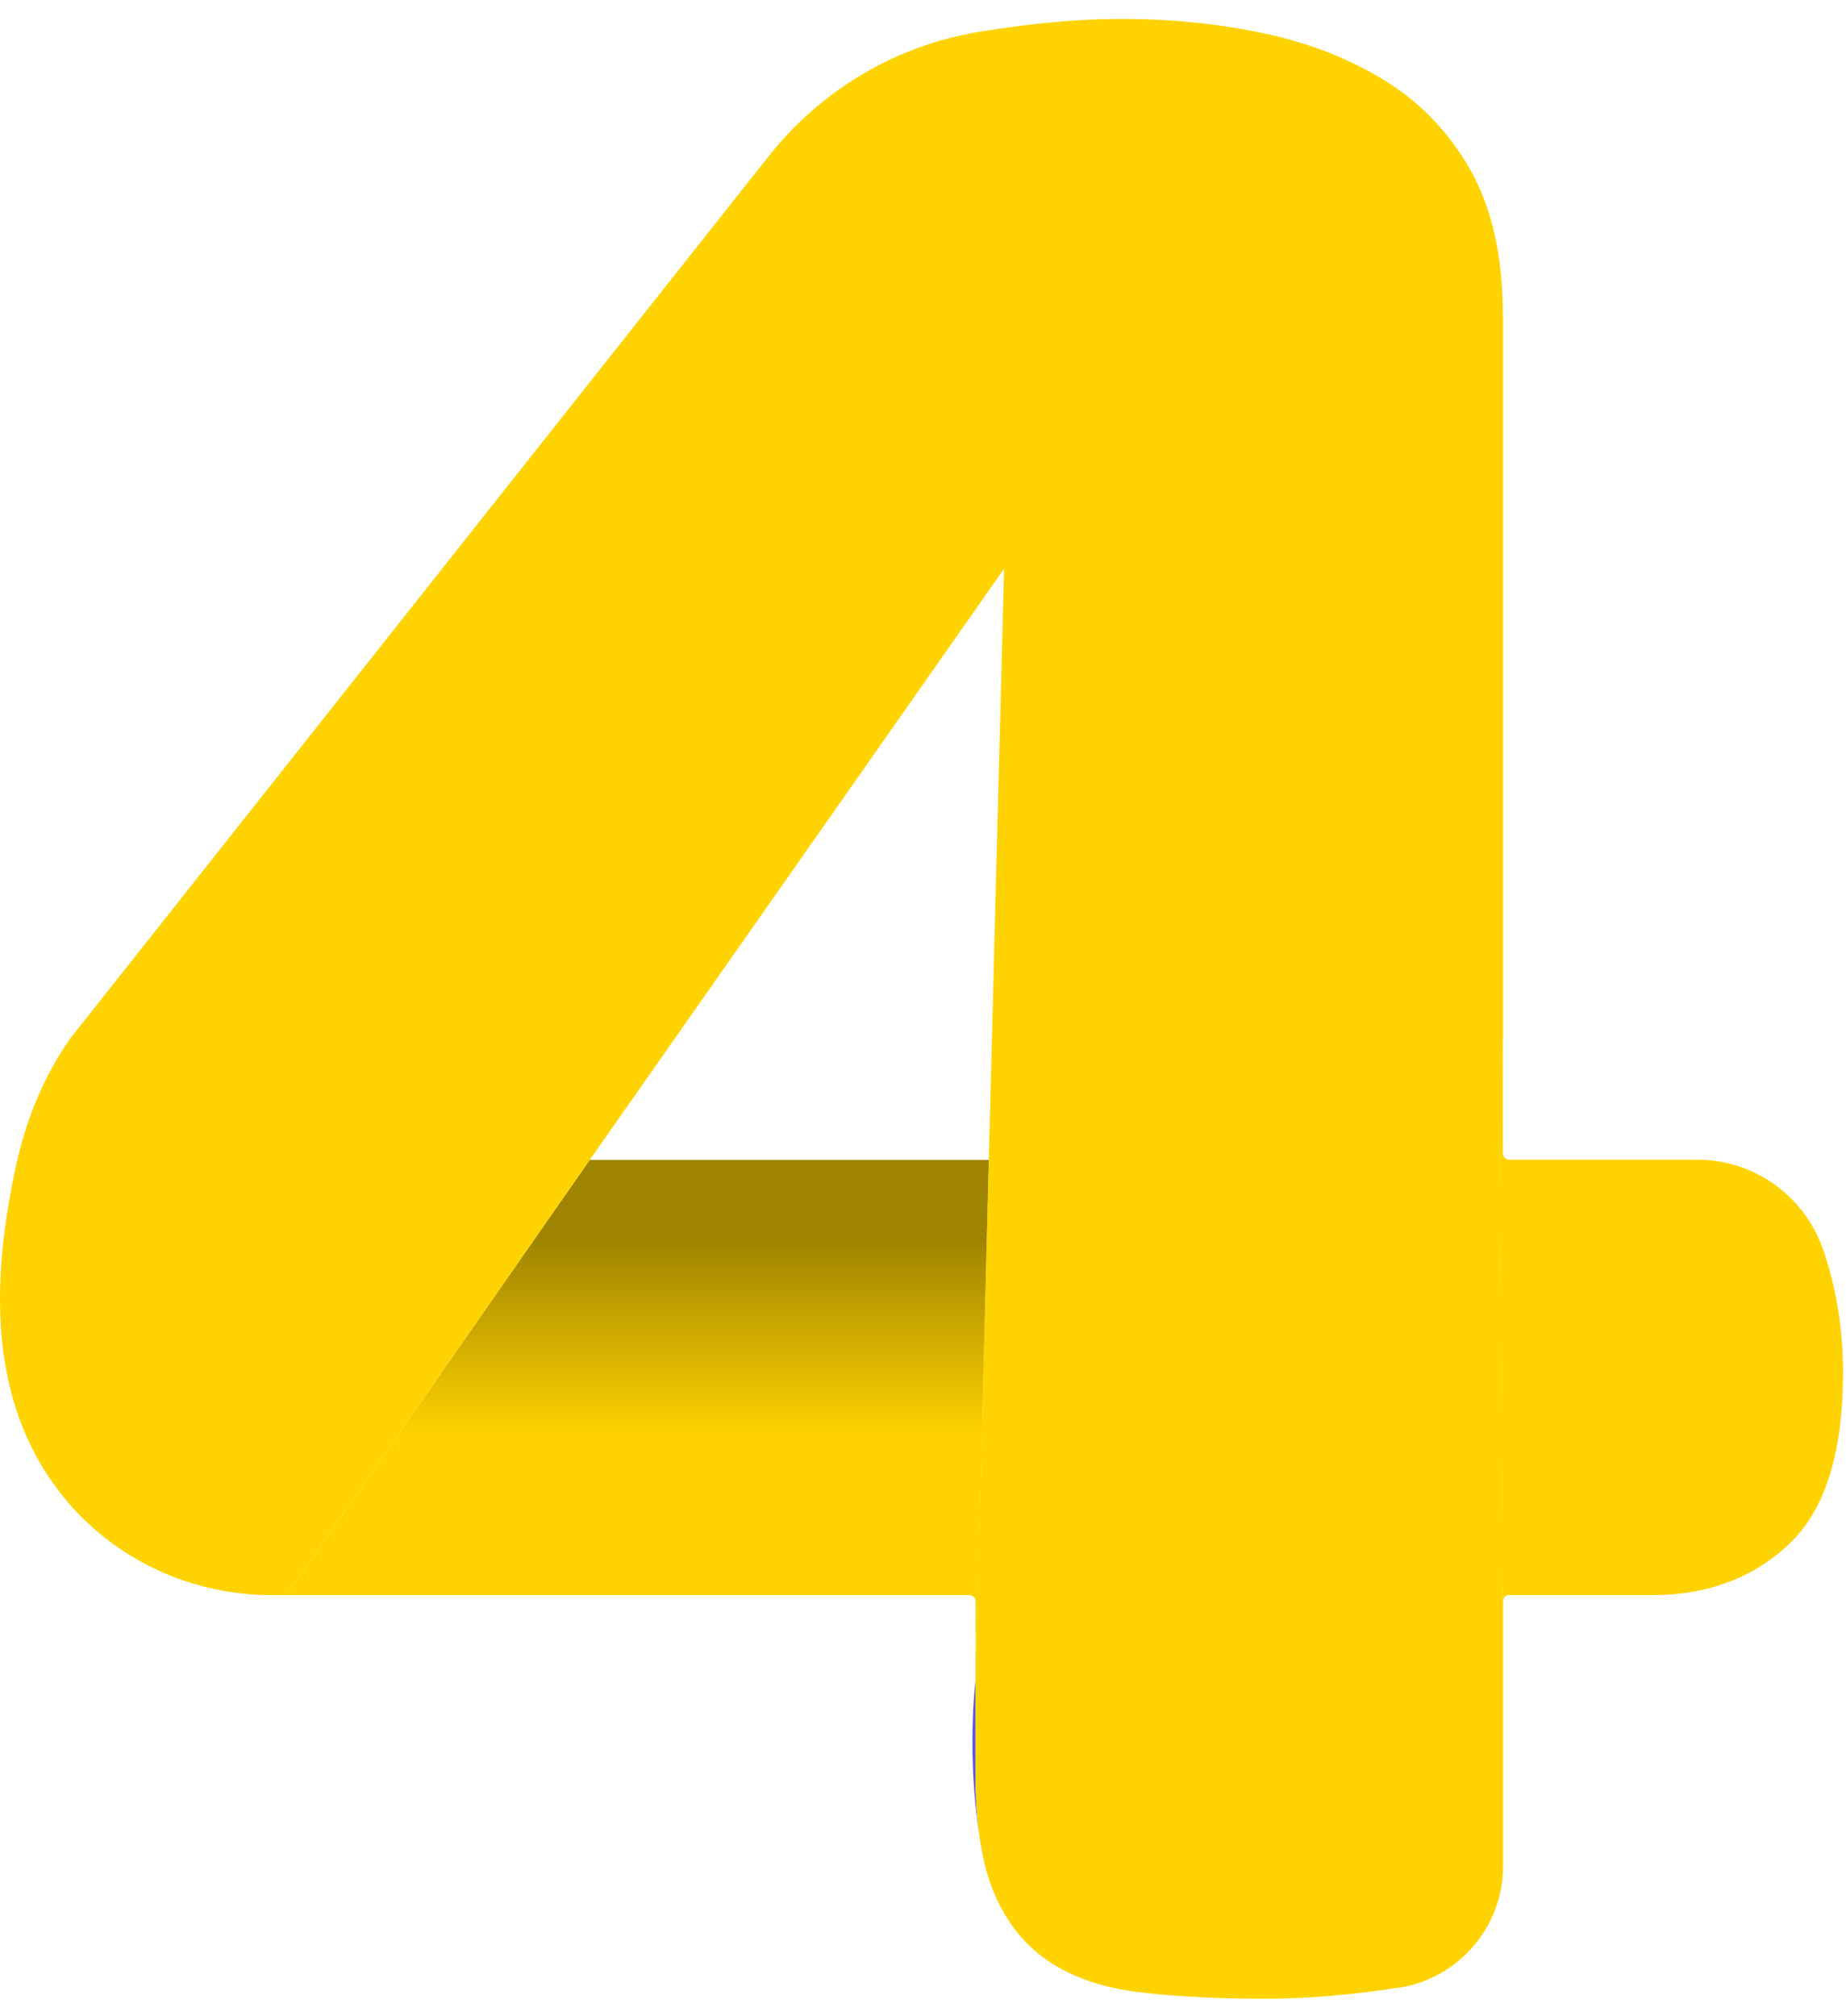 <svg width="87" height="95" viewBox="0 0 87 95" fill="none" xmlns="http://www.w3.org/2000/svg">
<path d="M27.8 54.65L13.5 75.17H45.68C45.84 75.17 45.98 75.3 45.98 75.47V79.27L46.61 54.66H27.8V54.65Z" fill="url(#paint0_linear_1416_18749)"/>
<path d="M71.13 75.17H77.87C80.46 75.17 82.61 74.37 84.31 72.77C86.01 71.17 86.86 68.48 86.86 64.68C86.86 62.68 86.56 60.79 85.96 58.99L85.94 58.94C85.08 56.38 82.69 54.65 79.99 54.65H71.13C70.97 54.65 70.83 54.52 70.83 54.35V48.9C70.72 49.29 70.66 49.51 70.66 49.51L70.83 75.46C70.83 75.3 70.96 75.16 71.13 75.16V75.17Z" fill="#FFD301"/>
<path d="M46.33 87.5C46.27 87.19 46.22 86.89 46.17 86.59C46.22 86.91 46.27 87.21 46.33 87.5Z" fill="#3D2ED5"/>
<path d="M45.97 79.26C45.97 79.26 45.54 82.6 46.17 86.59C46.04 85.69 45.97 84.68 45.97 83.55V79.26Z" fill="#5B5CDF"/>
<path d="M70.83 14.821C70.83 13.921 70.77 13.081 70.66 12.281C70.44 10.681 70 9.281 69.34 8.081C68.79 7.101 68.14 6.231 67.38 5.471C66.76 4.841 66.06 4.291 65.29 3.811C63.59 2.761 61.67 2.011 59.52 1.561C57.37 1.111 55.15 0.891 52.86 0.891C50.86 0.891 48.64 1.091 46.2 1.491C46.18 1.491 46.15 1.491 46.13 1.501C42.21 2.151 38.68 4.251 36.22 7.371L3.3 48.951C3.3 48.951 3.3 48.961 3.29 48.971C2.1 50.671 1.25 52.661 0.75 54.951C0.25 57.251 0 59.341 0 61.241C0 64.641 0.82 67.511 2.47 69.851C2.49 69.871 2.5 69.901 2.52 69.921C4.87 73.241 8.73 75.171 12.8 75.171H13.5L27.8 54.651L28.29 53.951L47.32 26.801L46.6 54.661L45.97 79.271V83.561C45.97 84.681 46.04 85.691 46.17 86.601C46.22 86.901 46.27 87.201 46.33 87.511C46.47 88.161 46.65 88.741 46.87 89.251C47.47 90.651 48.34 91.721 49.49 92.471C50.64 93.221 52.06 93.691 53.76 93.891C55.46 94.091 57.4 94.191 59.6 94.191C61.6 94.191 63.69 94.011 65.89 93.671H65.96C68.77 93.211 70.84 90.781 70.84 87.941V75.471L70.67 49.521C70.67 49.521 70.73 49.311 70.84 48.911V14.821H70.83Z" fill="#FFD301"/>
<defs>
<linearGradient id="paint0_linear_1416_18749" x1="30.068" y1="67.676" x2="30.068" y2="58.398" gradientUnits="userSpaceOnUse">
<stop stop-color="#FFD300"/>
<stop offset="1" stop-color="#9F8400"/>
</linearGradient>
</defs>
</svg>
